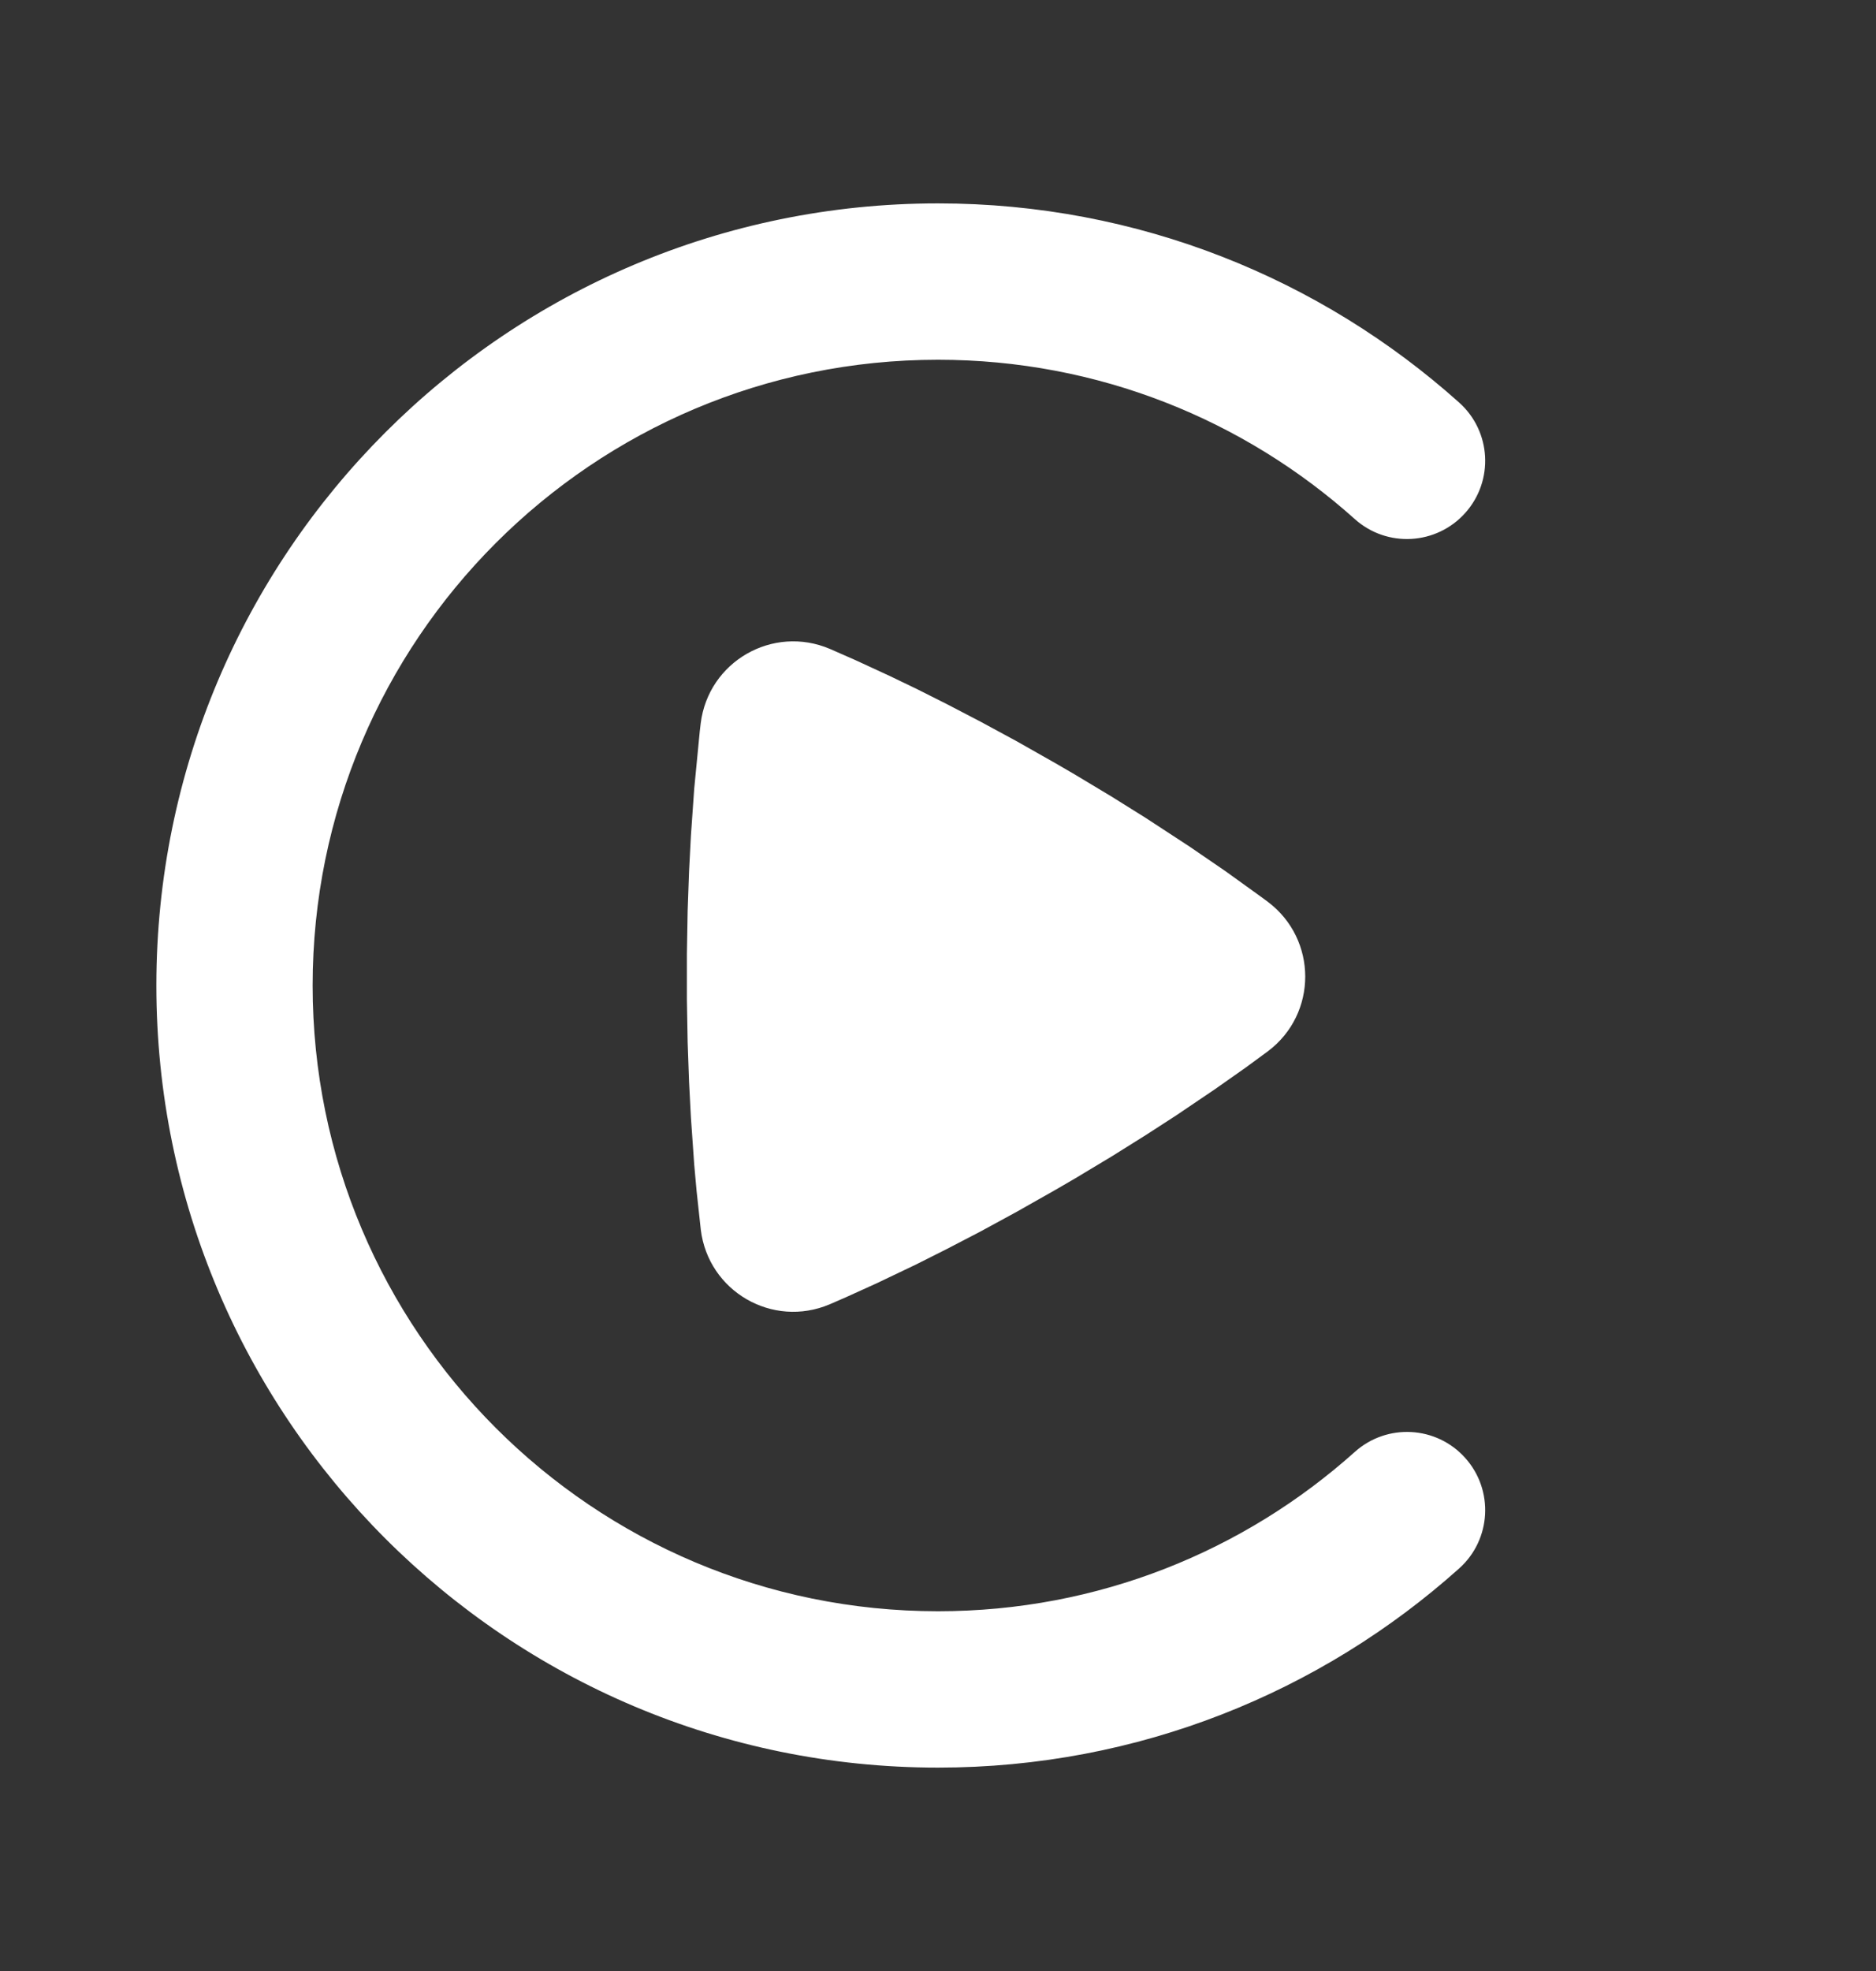 <?xml version="1.0" encoding="UTF-8"?> <svg xmlns="http://www.w3.org/2000/svg" width="20" height="21" viewBox="0 0 20 21" fill="none"><rect x="0" y="0" width="20" height="21" fill="#333333" stroke="none"/> <g clip-path="url(#clip0_413_996)"> <path d="M10 2.167C12.134 2.167 14.082 2.97 15.556 4.289C15.899 4.596 15.928 5.122 15.621 5.465C15.314 5.808 14.787 5.838 14.444 5.531C13.264 4.474 11.708 3.833 10 3.833C6.318 3.833 3.333 6.818 3.333 10.5C3.333 14.182 6.318 17.167 10 17.167C11.708 17.167 13.264 16.525 14.444 15.469C14.787 15.162 15.314 15.191 15.621 15.534C15.928 15.877 15.899 16.404 15.556 16.711C14.082 18.03 12.134 18.833 10 18.833C5.398 18.833 1.667 15.102 1.667 10.5C1.667 5.898 5.398 2.167 10 2.167ZM7.47 7.708C7.551 7.049 8.238 6.654 8.848 6.914L9.119 7.033L9.485 7.202L9.776 7.342L10.102 7.506L10.459 7.692L10.845 7.901L11.256 8.134L11.464 8.255L11.855 8.49L12.212 8.713L12.682 9.02L13.069 9.285L13.448 9.558C13.472 9.576 13.495 9.593 13.517 9.609C14.046 10.007 14.049 10.8 13.518 11.2L13.281 11.374L12.954 11.604L12.541 11.883L12.218 12.092L11.86 12.316L11.466 12.553C11.397 12.593 11.327 12.634 11.256 12.675L10.841 12.91L10.453 13.121L10.095 13.307L9.769 13.471L9.348 13.672L9.015 13.823L8.847 13.896C8.236 14.156 7.551 13.759 7.471 13.101L7.426 12.686L7.401 12.408L7.366 11.908L7.346 11.525L7.331 11.103L7.323 10.646V10.164L7.331 9.707L7.346 9.285L7.366 8.902L7.401 8.403L7.46 7.794C7.464 7.763 7.467 7.735 7.47 7.708Z" fill="white"></path> </g> <defs> <clipPath id="clip0_413_996"> <rect width="20" height="20" fill="white" transform="translate(0 0.5)"></rect> </clipPath> </defs> </svg> 